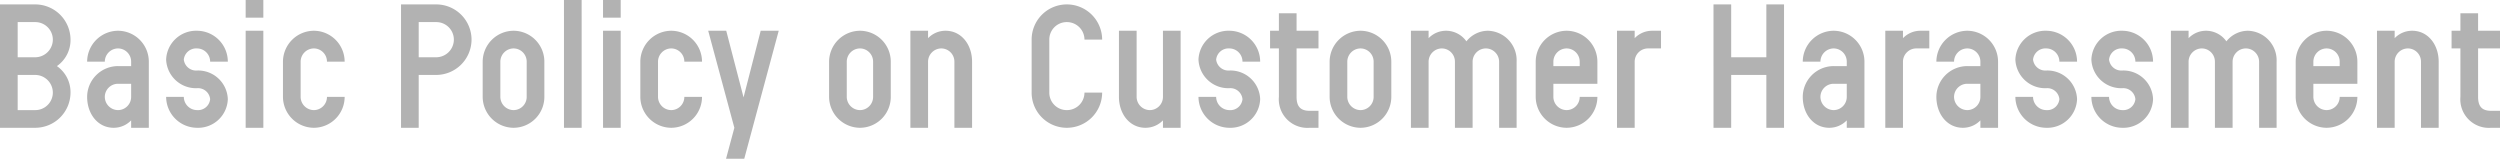 <svg xmlns="http://www.w3.org/2000/svg" width="424.35" height="26.94" viewBox="0 0 424.35 26.94">
  <path id="パス_388" data-name="パス 388" d="M-199.65-5.97a5.391,5.391,0,0,0-2.31-4.5,5.391,5.391,0,0,0,2.31-4.5,5.992,5.992,0,0,0-6-5.97h-5.97V0h5.97A5.992,5.992,0,0,0-199.65-5.97Zm-3-9a3.009,3.009,0,0,1-3,3h-2.97v-5.97h2.97A2.983,2.983,0,0,1-202.65-14.97Zm0,9a2.983,2.983,0,0,1-3,2.97h-2.97V-8.97h2.97A3.009,3.009,0,0,1-202.65-5.97Zm16.29-5.25a5.249,5.249,0,0,0-5.22-5.25,5.275,5.275,0,0,0-5.25,5.25h3a2.266,2.266,0,0,1,2.25-2.25,2.241,2.241,0,0,1,2.22,2.25v.75h-2.22a5.249,5.249,0,0,0-5.25,5.22c0,2.88,1.8,5.25,4.5,5.25a4.1,4.1,0,0,0,2.97-1.26V0h3Zm-3,5.97A2.241,2.241,0,0,1-191.58-3a2.266,2.266,0,0,1-2.25-2.25,2.241,2.241,0,0,1,2.25-2.22h2.22Zm16.41.39a5.041,5.041,0,0,0-5.22-4.86,2.1,2.1,0,0,1-2.25-1.86,2.119,2.119,0,0,1,2.25-1.89,2.241,2.241,0,0,1,2.22,2.25h3a5.249,5.249,0,0,0-5.22-5.25,5.092,5.092,0,0,0-5.25,4.89,5.068,5.068,0,0,0,5.25,4.86,2.067,2.067,0,0,1,2.22,1.86A2.067,2.067,0,0,1-178.17-3a2.266,2.266,0,0,1-2.25-2.25h-3A5.275,5.275,0,0,0-178.17,0,5.041,5.041,0,0,0-172.95-4.86Zm6.03-16.83h-3v3h3Zm0,5.22h-3V0h3Zm10.8,11.22A2.241,2.241,0,0,1-158.34-3a2.266,2.266,0,0,1-2.25-2.25v-5.97a2.266,2.266,0,0,1,2.25-2.25,2.241,2.241,0,0,1,2.22,2.25h3a5.249,5.249,0,0,0-5.22-5.25,5.275,5.275,0,0,0-5.25,5.25v5.97A5.275,5.275,0,0,0-158.34,0a5.249,5.249,0,0,0,5.22-5.25Zm24.54-9.72a5.992,5.992,0,0,0-6-5.97h-5.97V0h3V-8.97h2.97A6.018,6.018,0,0,0-131.58-14.97Zm-3,0a3.009,3.009,0,0,1-3,3h-2.97v-5.97h2.97A2.983,2.983,0,0,1-134.58-14.97Zm15.36,3.75a5.249,5.249,0,0,0-5.22-5.25,5.275,5.275,0,0,0-5.25,5.25v5.97A5.275,5.275,0,0,0-124.44,0a5.249,5.249,0,0,0,5.22-5.25Zm-3,5.97A2.241,2.241,0,0,1-124.44-3a2.266,2.266,0,0,1-2.25-2.25v-5.97a2.266,2.266,0,0,1,2.25-2.25,2.241,2.241,0,0,1,2.22,2.25Zm9.33-16.44h-3V0h3Zm6.63,0h-3v3h3Zm0,5.22h-3V0h3Zm10.8,11.22A2.241,2.241,0,0,1-97.68-3a2.266,2.266,0,0,1-2.25-2.25v-5.97a2.266,2.266,0,0,1,2.25-2.25,2.241,2.241,0,0,1,2.22,2.25h3a5.249,5.249,0,0,0-5.22-5.25,5.275,5.275,0,0,0-5.25,5.25v5.97A5.275,5.275,0,0,0-97.68,0a5.249,5.249,0,0,0,5.22-5.25ZM-82.5-16.47-85.41-5.16l-2.94-11.31h-3.06L-86.97,0l-1.41,5.25h3.09l5.85-21.72Zm22.08,5.25a5.249,5.249,0,0,0-5.22-5.25,5.275,5.275,0,0,0-5.25,5.25v5.97A5.275,5.275,0,0,0-65.64,0a5.249,5.249,0,0,0,5.22-5.25Zm-3,5.97A2.241,2.241,0,0,1-65.64-3a2.266,2.266,0,0,1-2.25-2.25v-5.97a2.266,2.266,0,0,1,2.25-2.25,2.241,2.241,0,0,1,2.22,2.25Zm16.8-5.97c0-2.88-1.8-5.25-4.5-5.25a4.1,4.1,0,0,0-2.97,1.26v-1.26h-3V0h3V-11.22a2.266,2.266,0,0,1,2.25-2.25,2.241,2.241,0,0,1,2.22,2.25V0h3Zm19.08,5.25a2.983,2.983,0,0,1-3,2.97,2.958,2.958,0,0,1-2.97-2.97v-9a2.958,2.958,0,0,1,2.97-2.97,2.983,2.983,0,0,1,3,2.97h3a5.992,5.992,0,0,0-6-5.97,5.966,5.966,0,0,0-5.97,5.97v9A5.966,5.966,0,0,0-30.54,0a5.992,5.992,0,0,0,6-5.97Zm16.32-10.5h-3V-5.25A2.241,2.241,0,0,1-16.44-3a2.266,2.266,0,0,1-2.25-2.25V-16.47h-3V-5.25c0,2.88,1.8,5.25,4.5,5.25a4.1,4.1,0,0,0,2.97-1.26V0h3ZM2.28-4.86A5.041,5.041,0,0,0-2.94-9.72a2.1,2.1,0,0,1-2.25-1.86,2.118,2.118,0,0,1,2.25-1.89A2.241,2.241,0,0,1-.72-11.22h3a5.249,5.249,0,0,0-5.22-5.25,5.092,5.092,0,0,0-5.25,4.89A5.068,5.068,0,0,0-2.94-6.72,2.067,2.067,0,0,1-.72-4.86,2.067,2.067,0,0,1-2.94-3,2.266,2.266,0,0,1-5.19-5.25h-3A5.275,5.275,0,0,0-2.94,0,5.041,5.041,0,0,0,2.28-4.86Zm9.9,1.98h-1.5c-1.59,0-2.22-.78-2.22-2.37v-8.22h3.72v-3H8.46v-2.97h-3v2.97H3.96v3h1.5v8.22A4.847,4.847,0,0,0,10.68,0h1.5Zm12.36-8.34a5.249,5.249,0,0,0-5.22-5.25,5.275,5.275,0,0,0-5.25,5.25v5.97A5.275,5.275,0,0,0,19.32,0a5.249,5.249,0,0,0,5.22-5.25Zm-3,5.97A2.241,2.241,0,0,1,19.32-3a2.266,2.266,0,0,1-2.25-2.25v-5.97a2.266,2.266,0,0,1,2.25-2.25,2.241,2.241,0,0,1,2.22,2.25Zm24.27-5.97a5.01,5.01,0,0,0-4.86-5.25,4.679,4.679,0,0,0-3.66,1.8,4.233,4.233,0,0,0-3.45-1.8,4.1,4.1,0,0,0-2.97,1.26v-1.26h-3V0h3V-11.22a2.266,2.266,0,0,1,2.25-2.25,2.241,2.241,0,0,1,2.22,2.25V0h3V-11.22a2.266,2.266,0,0,1,2.25-2.25,2.266,2.266,0,0,1,2.25,2.25V0h2.97ZM56.52-5.25A2.241,2.241,0,0,1,54.3-3a2.266,2.266,0,0,1-2.25-2.25V-7.47h7.47v-3.75a5.249,5.249,0,0,0-5.22-5.25,5.275,5.275,0,0,0-5.25,5.25v5.97A5.275,5.275,0,0,0,54.3,0a5.249,5.249,0,0,0,5.22-5.25Zm-4.47-5.22v-.75a2.266,2.266,0,0,1,2.25-2.25,2.241,2.241,0,0,1,2.22,2.25v.75Zm18.27-6h-1.5a4.1,4.1,0,0,0-2.97,1.26v-1.26h-3V0h3V-11.22a2.266,2.266,0,0,1,2.25-2.25h2.22ZM91.2-20.94h-3v8.97H82.23v-8.97h-3V0h3V-8.97H88.2V0h3Zm13.65,9.72a5.249,5.249,0,0,0-5.22-5.25,5.275,5.275,0,0,0-5.25,5.25h3a2.266,2.266,0,0,1,2.25-2.25,2.241,2.241,0,0,1,2.22,2.25v.75H99.63a5.249,5.249,0,0,0-5.25,5.22c0,2.88,1.8,5.25,4.5,5.25a4.1,4.1,0,0,0,2.97-1.26V0h3Zm-3,5.97A2.241,2.241,0,0,1,99.63-3a2.266,2.266,0,0,1-2.25-2.25,2.241,2.241,0,0,1,2.25-2.22h2.22Zm14.01-11.22h-1.5a4.1,4.1,0,0,0-2.97,1.26v-1.26h-3V0h3V-11.22a2.266,2.266,0,0,1,2.25-2.25h2.22Zm11.67,5.25a5.249,5.249,0,0,0-5.22-5.25,5.275,5.275,0,0,0-5.25,5.25h3a2.266,2.266,0,0,1,2.25-2.25,2.241,2.241,0,0,1,2.22,2.25v.75h-2.22a5.249,5.249,0,0,0-5.25,5.22c0,2.88,1.8,5.25,4.5,5.25a4.1,4.1,0,0,0,2.97-1.26V0h3Zm-3,5.97A2.241,2.241,0,0,1,122.31-3a2.266,2.266,0,0,1-2.25-2.25,2.241,2.241,0,0,1,2.25-2.22h2.22Zm16.41.39a5.041,5.041,0,0,0-5.22-4.86,2.1,2.1,0,0,1-2.25-1.86,2.119,2.119,0,0,1,2.25-1.89,2.241,2.241,0,0,1,2.22,2.25h3a5.249,5.249,0,0,0-5.22-5.25,5.092,5.092,0,0,0-5.25,4.89,5.068,5.068,0,0,0,5.25,4.86,2.067,2.067,0,0,1,2.22,1.86A2.067,2.067,0,0,1,135.72-3a2.266,2.266,0,0,1-2.25-2.25h-3A5.275,5.275,0,0,0,135.72,0,5.041,5.041,0,0,0,140.94-4.86Zm12.9,0a5.041,5.041,0,0,0-5.22-4.86,2.1,2.1,0,0,1-2.25-1.86,2.119,2.119,0,0,1,2.25-1.89,2.241,2.241,0,0,1,2.22,2.25h3a5.249,5.249,0,0,0-5.22-5.25,5.092,5.092,0,0,0-5.25,4.89,5.068,5.068,0,0,0,5.25,4.86,2.067,2.067,0,0,1,2.22,1.86A2.067,2.067,0,0,1,148.62-3a2.266,2.266,0,0,1-2.25-2.25h-3A5.275,5.275,0,0,0,148.62,0,5.041,5.041,0,0,0,153.84-4.86Zm20.97-6.36a5.01,5.01,0,0,0-4.86-5.25,4.679,4.679,0,0,0-3.66,1.8,4.233,4.233,0,0,0-3.45-1.8,4.1,4.1,0,0,0-2.97,1.26v-1.26h-3V0h3V-11.22a2.266,2.266,0,0,1,2.25-2.25,2.241,2.241,0,0,1,2.22,2.25V0h3V-11.22a2.266,2.266,0,0,1,2.25-2.25,2.266,2.266,0,0,1,2.25,2.25V0h2.97Zm10.71,5.97A2.241,2.241,0,0,1,183.3-3a2.266,2.266,0,0,1-2.25-2.25V-7.47h7.47v-3.75a5.249,5.249,0,0,0-5.22-5.25,5.275,5.275,0,0,0-5.25,5.25v5.97A5.275,5.275,0,0,0,183.3,0a5.249,5.249,0,0,0,5.22-5.25Zm-4.47-5.22v-.75a2.266,2.266,0,0,1,2.25-2.25,2.241,2.241,0,0,1,2.22,2.25v.75Zm21.27-.75c0-2.88-1.8-5.25-4.5-5.25a4.1,4.1,0,0,0-2.97,1.26v-1.26h-3V0h3V-11.22a2.266,2.266,0,0,1,2.25-2.25,2.241,2.241,0,0,1,2.22,2.25V0h3Zm10.41,8.34h-1.5c-1.59,0-2.22-.78-2.22-2.37v-8.22h3.72v-3h-3.72v-2.97h-3v2.97h-1.5v3h1.5v8.22A4.847,4.847,0,0,0,211.23,0h1.5Z" transform="translate(211.62 21.69)" fill="#b2b2b2"/>
</svg>
